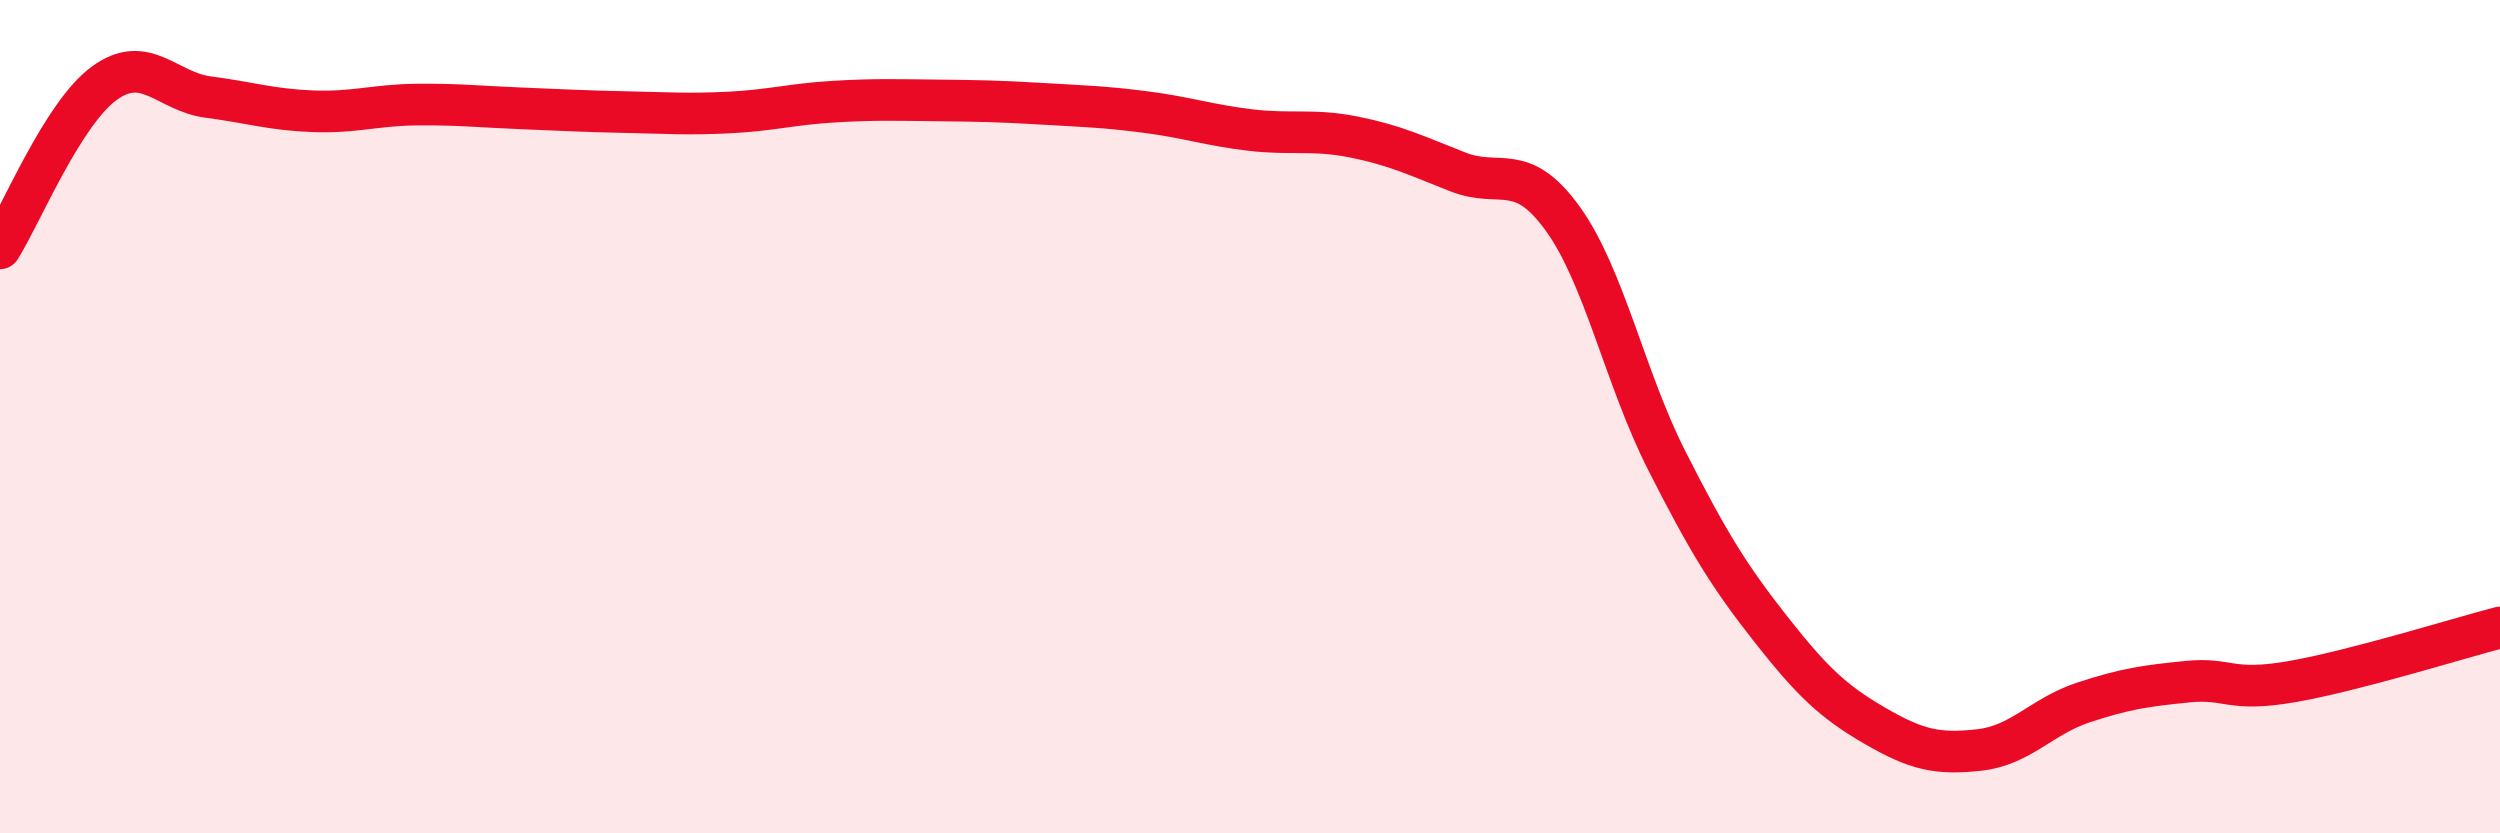 
    <svg width="60" height="20" viewBox="0 0 60 20" xmlns="http://www.w3.org/2000/svg">
      <path
        d="M 0,5.96 C 0.5,5.17 1.5,2.73 2.5,2 C 3.5,1.27 4,2.2 5,2.33 C 6,2.46 6.5,2.63 7.5,2.67 C 8.5,2.71 9,2.52 10,2.51 C 11,2.5 11.5,2.56 12.5,2.6 C 13.5,2.64 14,2.67 15,2.69 C 16,2.71 16.5,2.75 17.5,2.7 C 18.5,2.65 19,2.5 20,2.44 C 21,2.38 21.5,2.4 22.5,2.41 C 23.5,2.42 24,2.43 25,2.49 C 26,2.55 26.5,2.56 27.5,2.69 C 28.5,2.82 29,3 30,3.12 C 31,3.24 31.5,3.09 32.5,3.29 C 33.5,3.49 34,3.74 35,4.13 C 36,4.52 36.5,3.86 37.5,5.24 C 38.5,6.62 39,9.08 40,11.05 C 41,13.02 41.5,13.83 42.5,15.1 C 43.5,16.37 44,16.84 45,17.42 C 46,18 46.5,18.11 47.5,18 C 48.5,17.89 49,17.19 50,16.86 C 51,16.53 51.5,16.46 52.5,16.36 C 53.5,16.26 53.5,16.62 55,16.36 C 56.5,16.1 59,15.32 60,15.06L60 20L0 20Z"
        fill="#EB0A25"
        opacity="0.1"
        stroke-linecap="round"
        stroke-linejoin="round"
      />
      <path
        d="M 0,5.96 C 0.5,5.17 1.5,2.73 2.5,2 C 3.5,1.27 4,2.2 5,2.33 C 6,2.46 6.5,2.63 7.5,2.67 C 8.5,2.71 9,2.52 10,2.51 C 11,2.5 11.5,2.56 12.5,2.6 C 13.5,2.64 14,2.67 15,2.69 C 16,2.71 16.5,2.75 17.5,2.7 C 18.5,2.65 19,2.5 20,2.44 C 21,2.38 21.5,2.4 22.5,2.41 C 23.5,2.42 24,2.43 25,2.49 C 26,2.55 26.5,2.56 27.5,2.69 C 28.5,2.82 29,3 30,3.12 C 31,3.24 31.5,3.09 32.5,3.29 C 33.5,3.49 34,3.74 35,4.13 C 36,4.52 36.5,3.86 37.5,5.24 C 38.5,6.62 39,9.08 40,11.05 C 41,13.02 41.5,13.83 42.5,15.1 C 43.5,16.37 44,16.84 45,17.42 C 46,18 46.5,18.11 47.5,18 C 48.5,17.89 49,17.19 50,16.86 C 51,16.53 51.5,16.46 52.5,16.36 C 53.5,16.26 53.5,16.62 55,16.36 C 56.5,16.1 59,15.32 60,15.06"
        stroke="#EB0A25"
        stroke-width="1"
        fill="none"
        stroke-linecap="round"
        stroke-linejoin="round"
      />
    </svg>
  